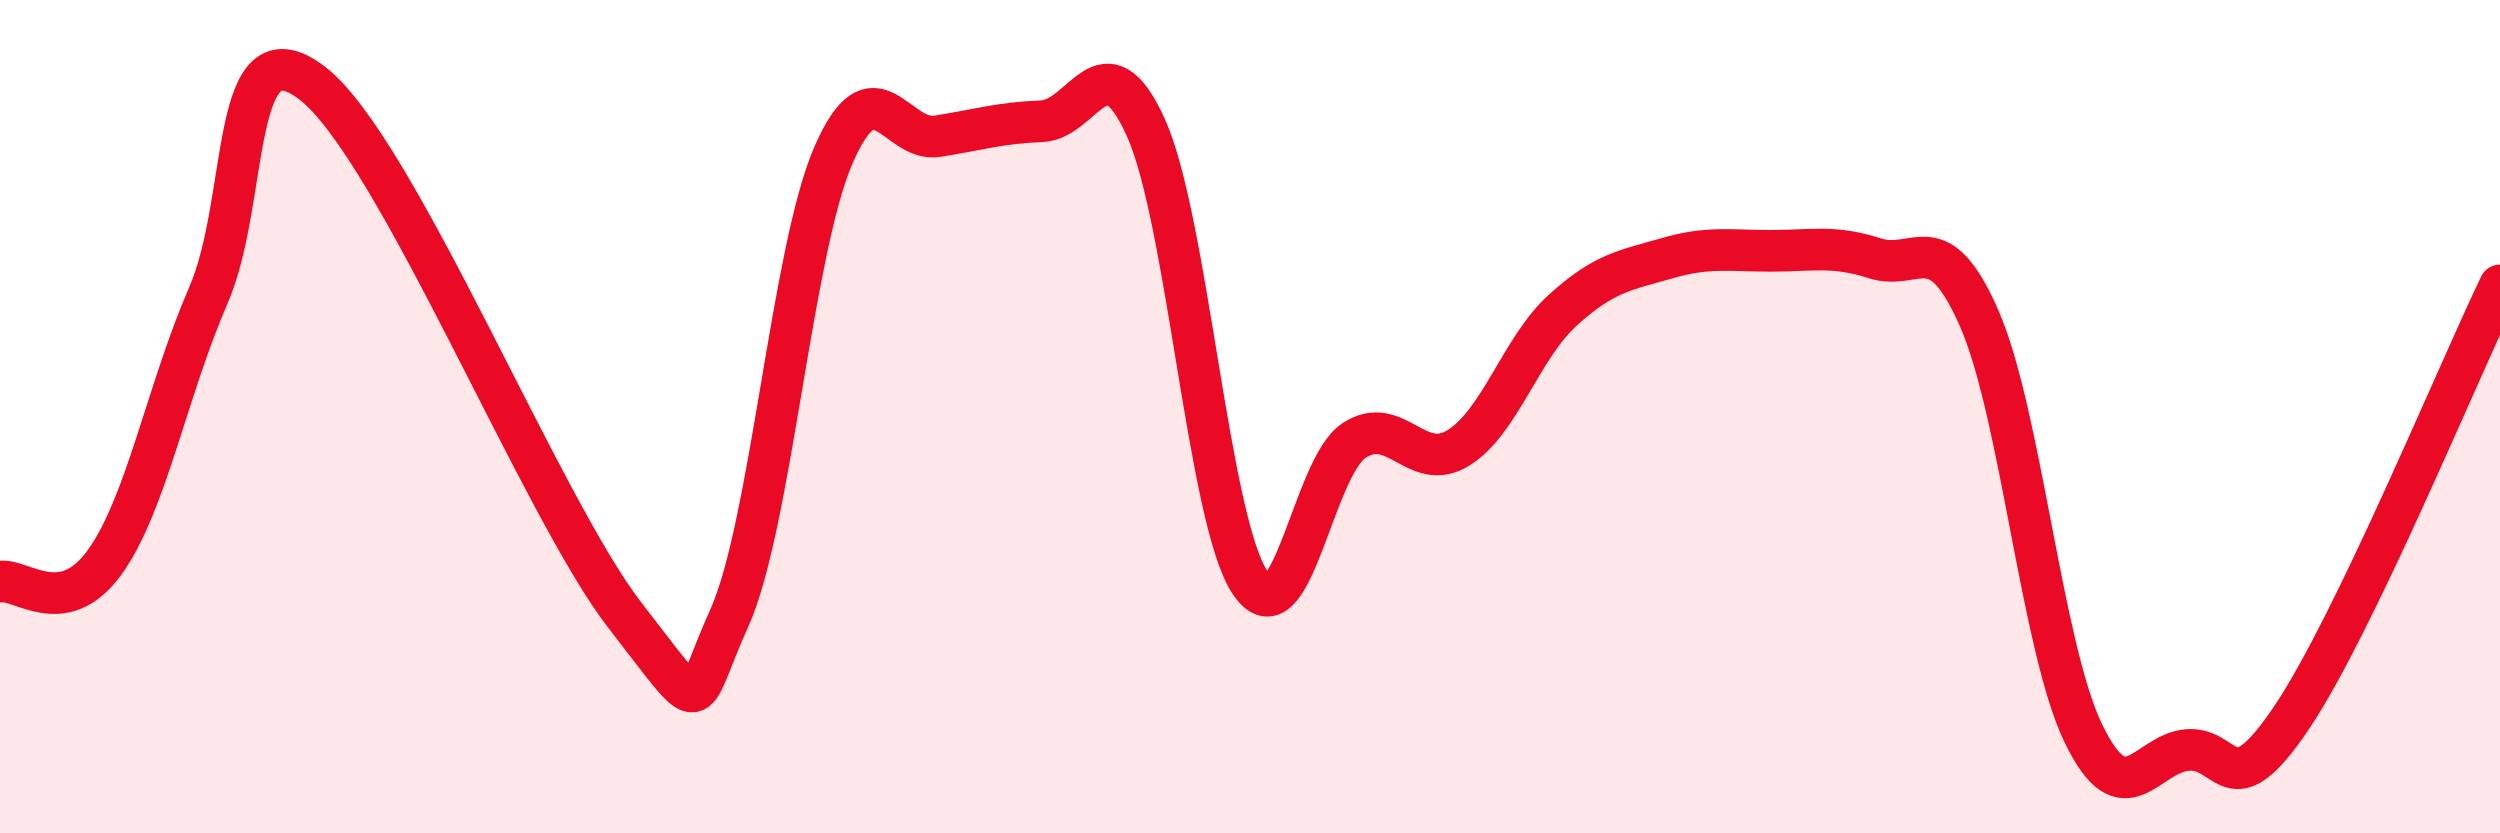 
    <svg width="60" height="20" viewBox="0 0 60 20" xmlns="http://www.w3.org/2000/svg">
      <path
        d="M 0,13.96 C 0.5,13.87 1.5,14.88 2.5,13.51 C 3.5,12.14 4,9.39 5,7.09 C 6,4.79 5.5,0.46 7.5,2 C 9.5,3.54 13,12.2 15,14.77 C 17,17.34 16.5,17.05 17.5,14.84 C 18.5,12.63 19,6.04 20,3.73 C 21,1.42 21.5,3.43 22.5,3.27 C 23.5,3.11 24,2.95 25,2.91 C 26,2.87 26.5,0.85 27.5,3.06 C 28.5,5.27 29,12.48 30,13.98 C 31,15.48 31.5,11.22 32.5,10.57 C 33.5,9.92 34,11.37 35,10.75 C 36,10.13 36.5,8.36 37.5,7.45 C 38.5,6.54 39,6.49 40,6.2 C 41,5.91 41.5,6.02 42.5,6.02 C 43.5,6.02 44,5.88 45,6.2 C 46,6.52 46.5,5.36 47.5,7.64 C 48.5,9.92 49,15.53 50,17.6 C 51,19.67 51.5,18.08 52.5,18 C 53.5,17.92 53.5,19.45 55,17.22 C 56.5,14.99 59,8.92 60,6.85L60 20L0 20Z"
        fill="#EB0A25"
        opacity="0.1"
        stroke-linecap="round"
        stroke-linejoin="round"
      />
      <path
        d="M 0,13.96 C 0.5,13.87 1.5,14.88 2.5,13.51 C 3.5,12.14 4,9.39 5,7.09 C 6,4.79 5.5,0.46 7.5,2 C 9.5,3.54 13,12.2 15,14.77 C 17,17.34 16.5,17.05 17.5,14.84 C 18.5,12.63 19,6.04 20,3.73 C 21,1.42 21.5,3.43 22.5,3.27 C 23.5,3.11 24,2.95 25,2.91 C 26,2.87 26.5,0.85 27.5,3.06 C 28.5,5.27 29,12.48 30,13.98 C 31,15.48 31.5,11.22 32.5,10.57 C 33.5,9.92 34,11.37 35,10.75 C 36,10.13 36.5,8.36 37.5,7.45 C 38.5,6.54 39,6.49 40,6.2 C 41,5.91 41.5,6.02 42.5,6.02 C 43.5,6.02 44,5.88 45,6.2 C 46,6.52 46.5,5.36 47.5,7.64 C 48.5,9.92 49,15.53 50,17.6 C 51,19.67 51.5,18.08 52.5,18 C 53.5,17.92 53.5,19.45 55,17.22 C 56.5,14.99 59,8.92 60,6.85"
        stroke="#EB0A25"
        stroke-width="1"
        fill="none"
        stroke-linecap="round"
        stroke-linejoin="round"
      />
    </svg>
  